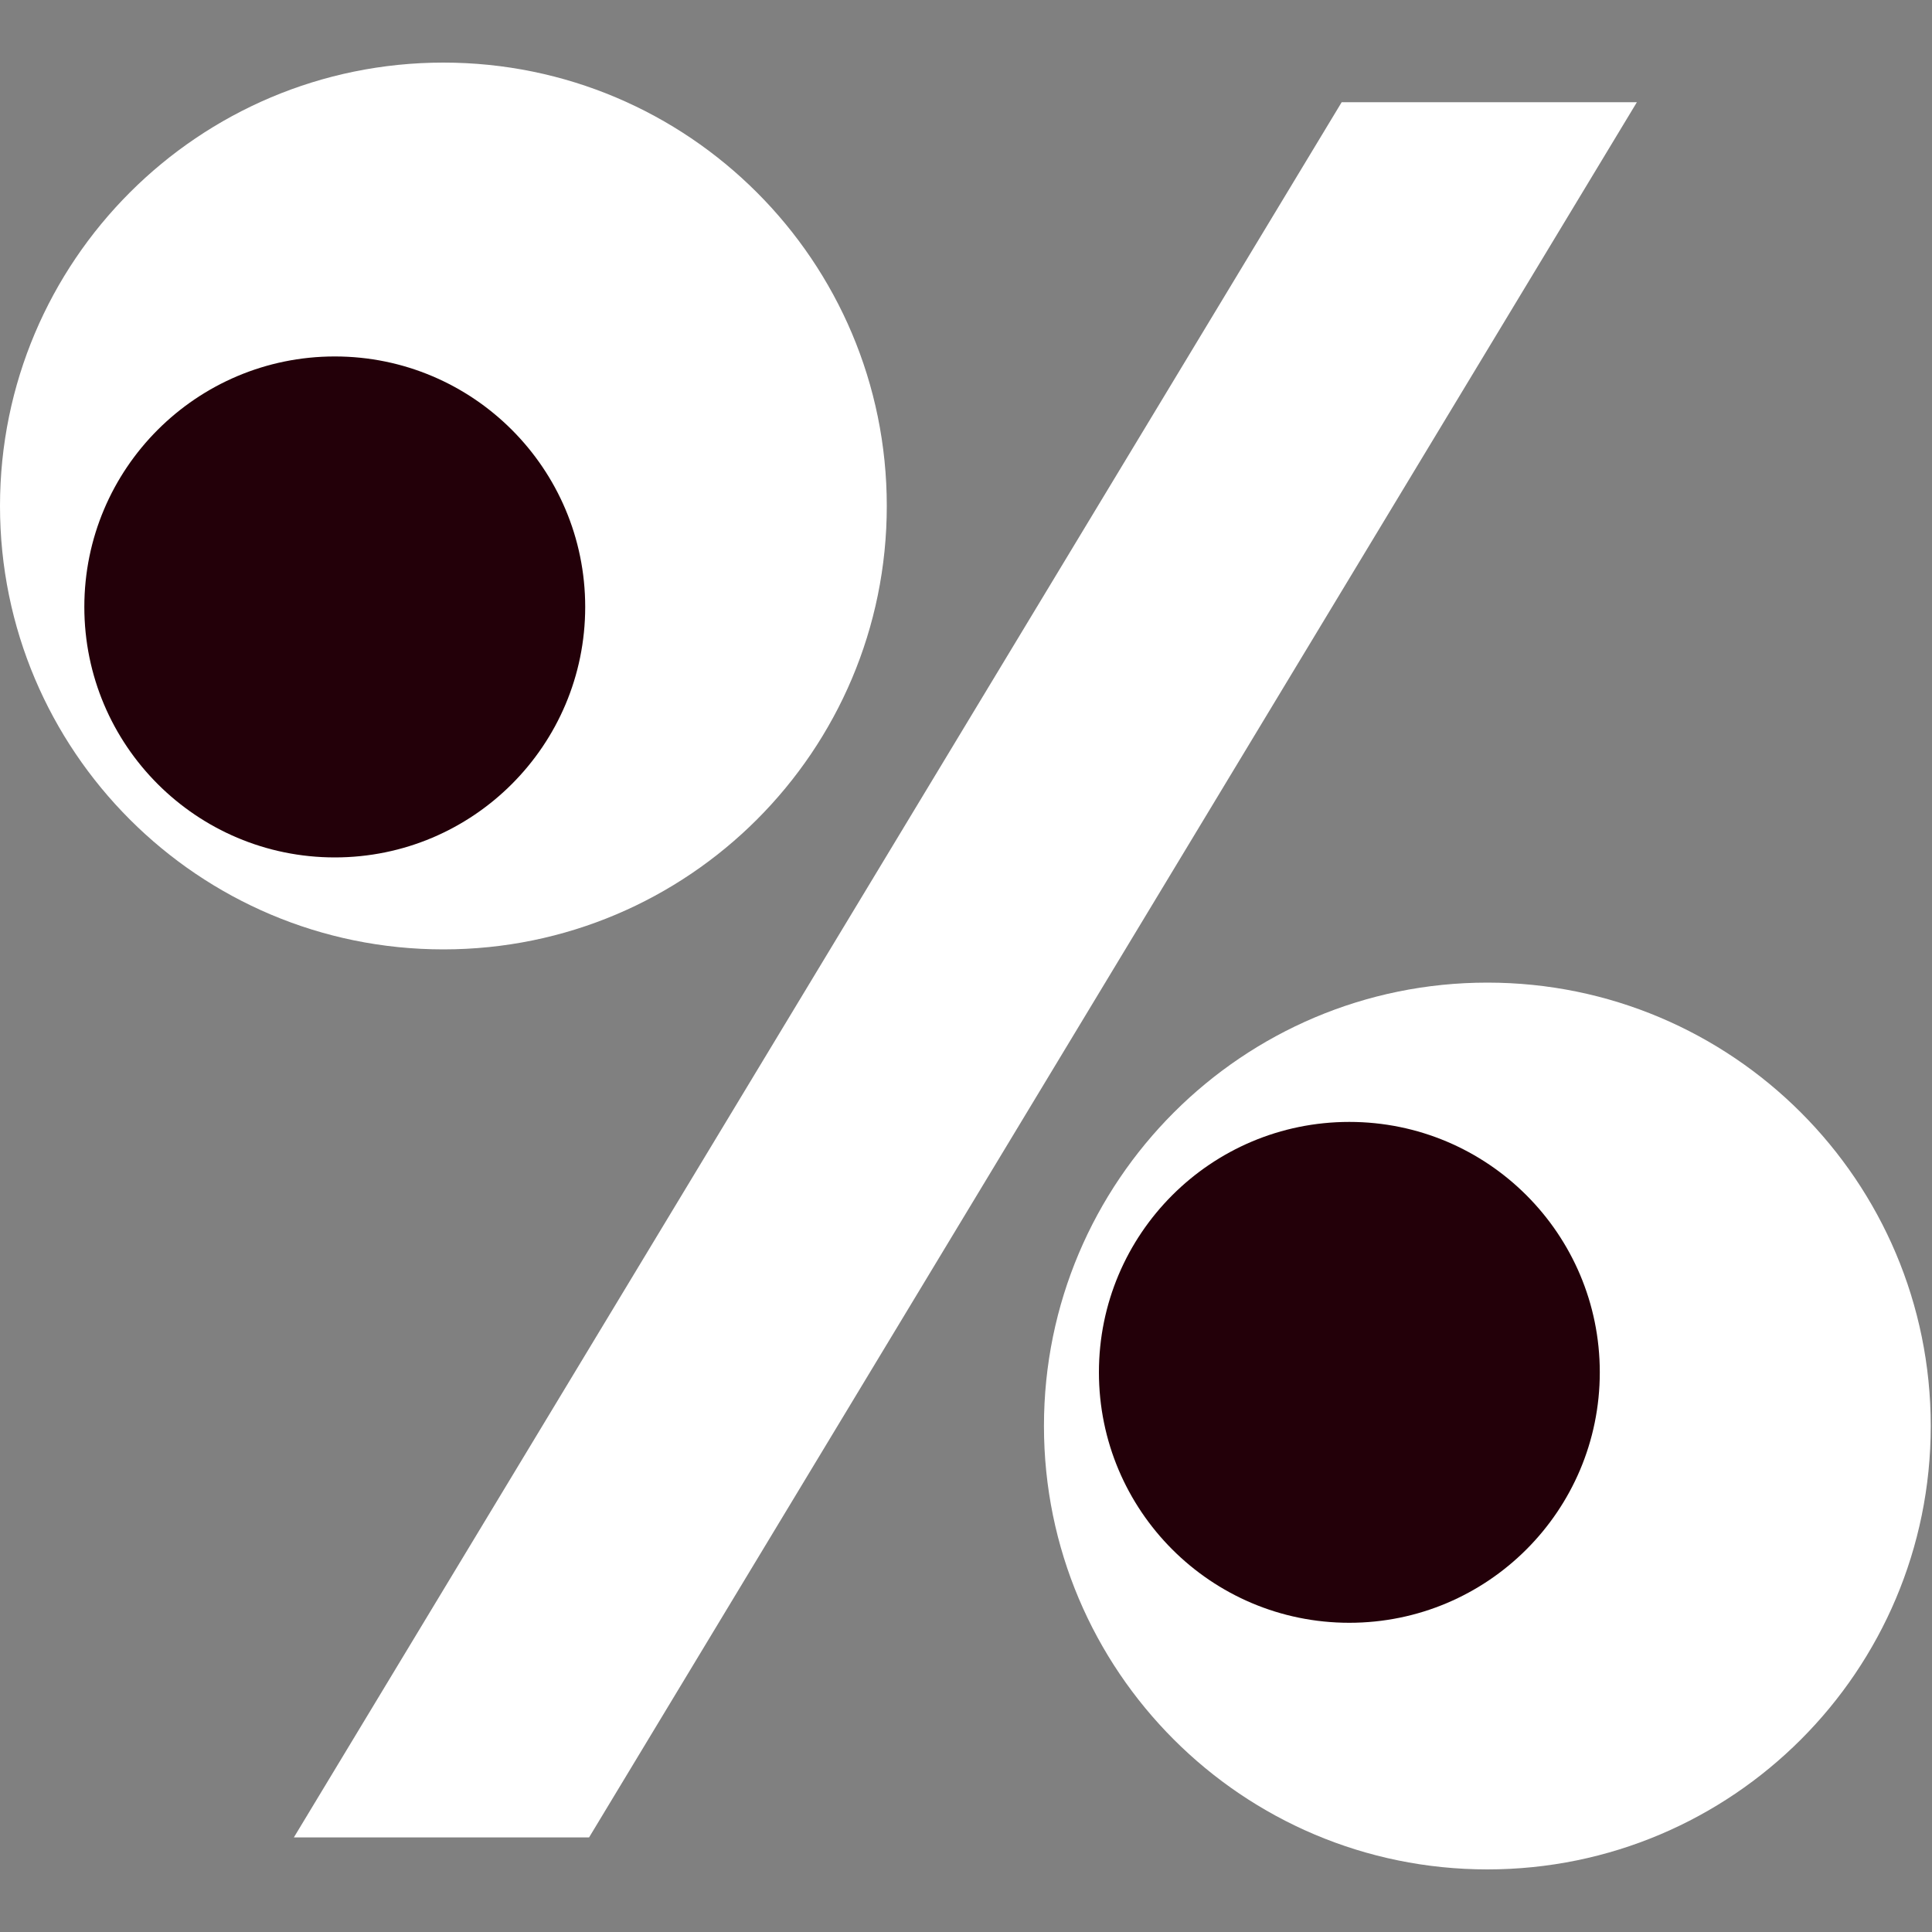 <svg width="20" height="20" viewBox="0 0 20 20" fill="none" xmlns="http://www.w3.org/2000/svg">
<rect x="0" y="0" width="20" height="20" fill="#808080" stroke="none"/>
<g clip-path="url(#clip0_4002_21)">
<path d="M13.889 1.058H16.945L6.098 19.021H3.042L13.889 1.058Z" fill="white"/>
<path d="M4.59 9.828C7.125 9.828 9.18 7.773 9.18 5.238C9.18 2.703 7.125 0.648 4.59 0.648C2.055 0.648 0 2.703 0 5.238C0 7.773 2.055 9.828 4.59 9.828Z" fill="white"/>
<path d="M3.466 8.876C4.897 8.876 6.058 7.715 6.058 6.283C6.058 4.851 4.897 3.69 3.466 3.69C2.034 3.69 0.873 4.851 0.873 6.283C0.873 7.715 2.034 8.876 3.466 8.876Z" fill="#230009"/>
<path d="M15.397 19.352C17.932 19.352 19.987 17.297 19.987 14.762C19.987 12.227 17.932 10.172 15.397 10.172C12.862 10.172 10.807 12.227 10.807 14.762C10.807 17.297 12.862 19.352 15.397 19.352Z" fill="white"/>
<path d="M13.968 16.799C15.4 16.799 16.561 15.638 16.561 14.206C16.561 12.774 15.4 11.614 13.968 11.614C12.536 11.614 11.376 12.774 11.376 14.206C11.376 15.638 12.536 16.799 13.968 16.799Z" fill="#230009"/>
</g>
<defs>
<clipPath id="clip0_4002_21">
<rect width="20" height="18.704" fill="white" transform="translate(0 0.648)"/>
</clipPath>
</defs>
</svg>
